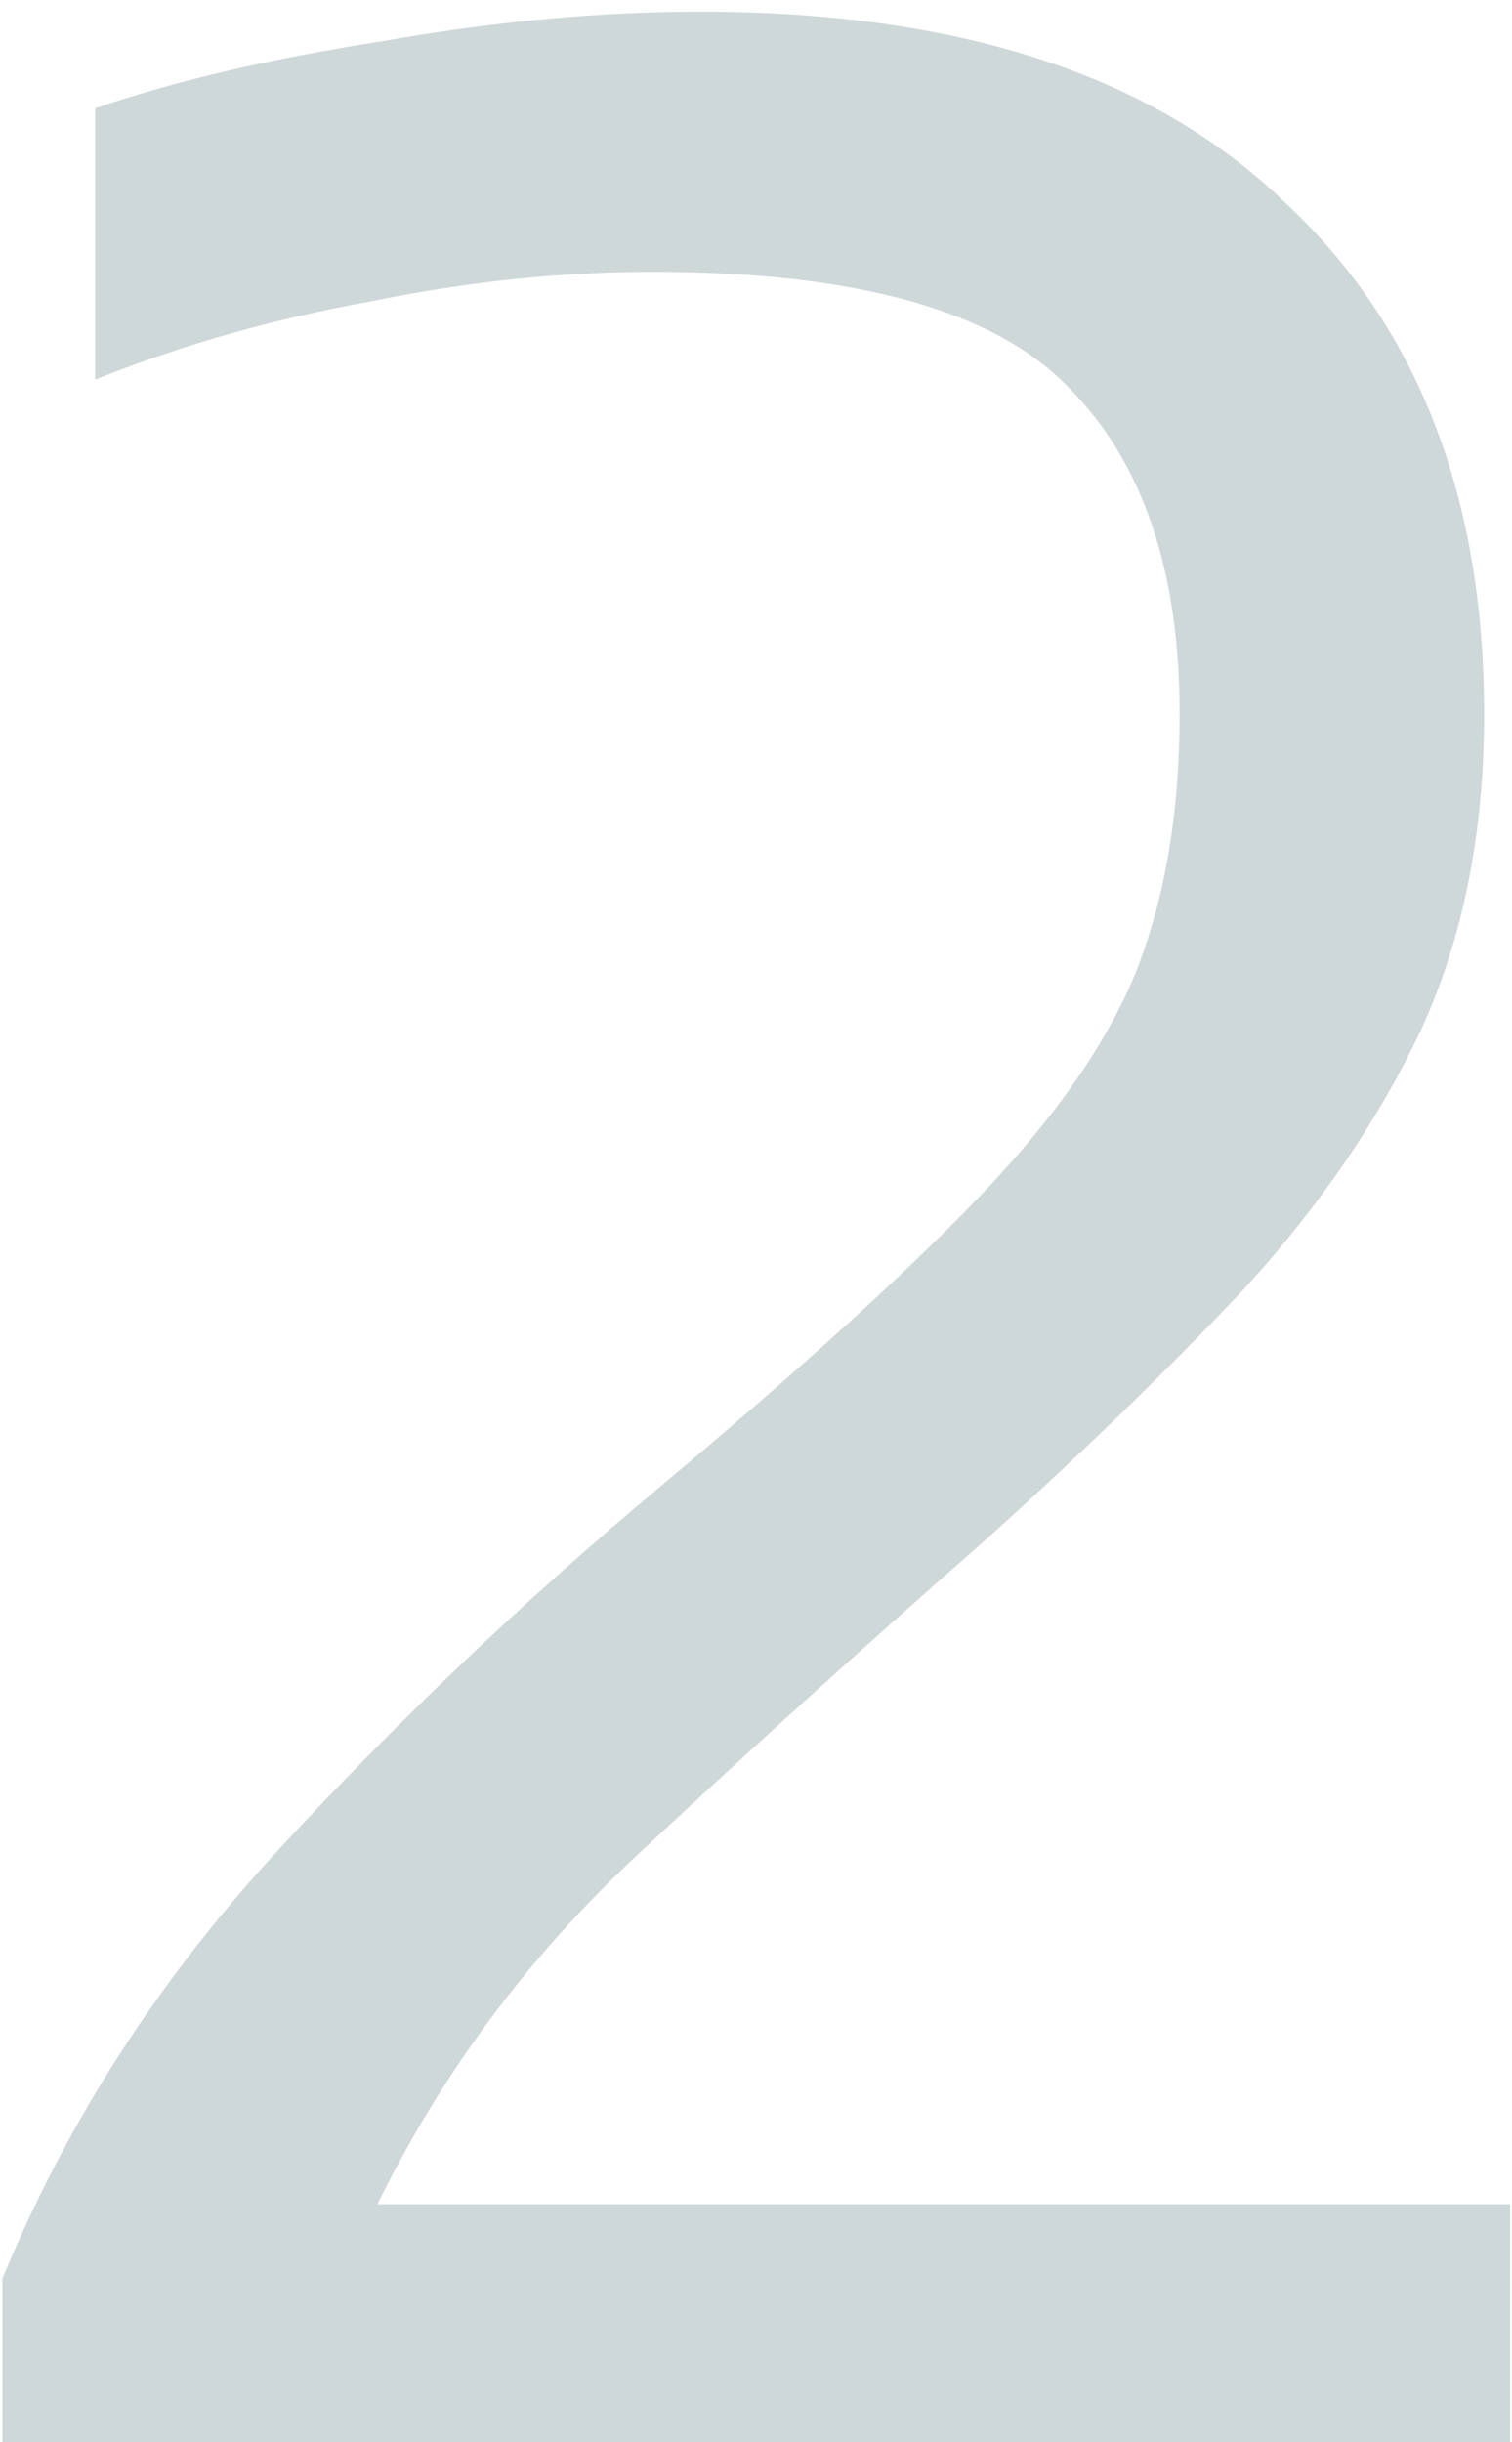 <svg xmlns="http://www.w3.org/2000/svg" width="57" height="92" viewBox="0 0 57 92" fill="none"><path d="M0.09 92V85.84C2.517 79.96 5.97 74.593 10.45 69.74C14.93 64.887 19.736 60.313 24.87 56.02C30.003 51.727 33.97 48.133 36.77 45.24C39.663 42.253 41.67 39.407 42.79 36.7C43.91 33.9 44.47 30.633 44.47 26.9C44.47 21.487 43.07 17.38 40.27 14.58C37.47 11.687 32.243 10.24 24.59 10.24C21.137 10.24 17.59 10.613 13.95 11.36C10.31 12.013 6.857 12.993 3.59 14.3V4.08C6.577 3.053 10.17 2.213 14.37 1.56C18.57 0.813 22.583 0.44 26.41 0.44C36.117 0.44 43.443 2.82 48.39 7.58C53.43 12.247 55.95 18.687 55.95 26.9C55.95 31.38 55.157 35.347 53.57 38.8C51.983 42.16 49.79 45.38 46.99 48.46C44.19 51.447 40.923 54.62 37.19 57.98C32.617 61.993 28.23 65.96 24.03 69.88C19.923 73.707 16.657 78.093 14.23 83.04H56.93V92H0.09Z" fill="#879EA0" fill-opacity="0.4"></path></svg>